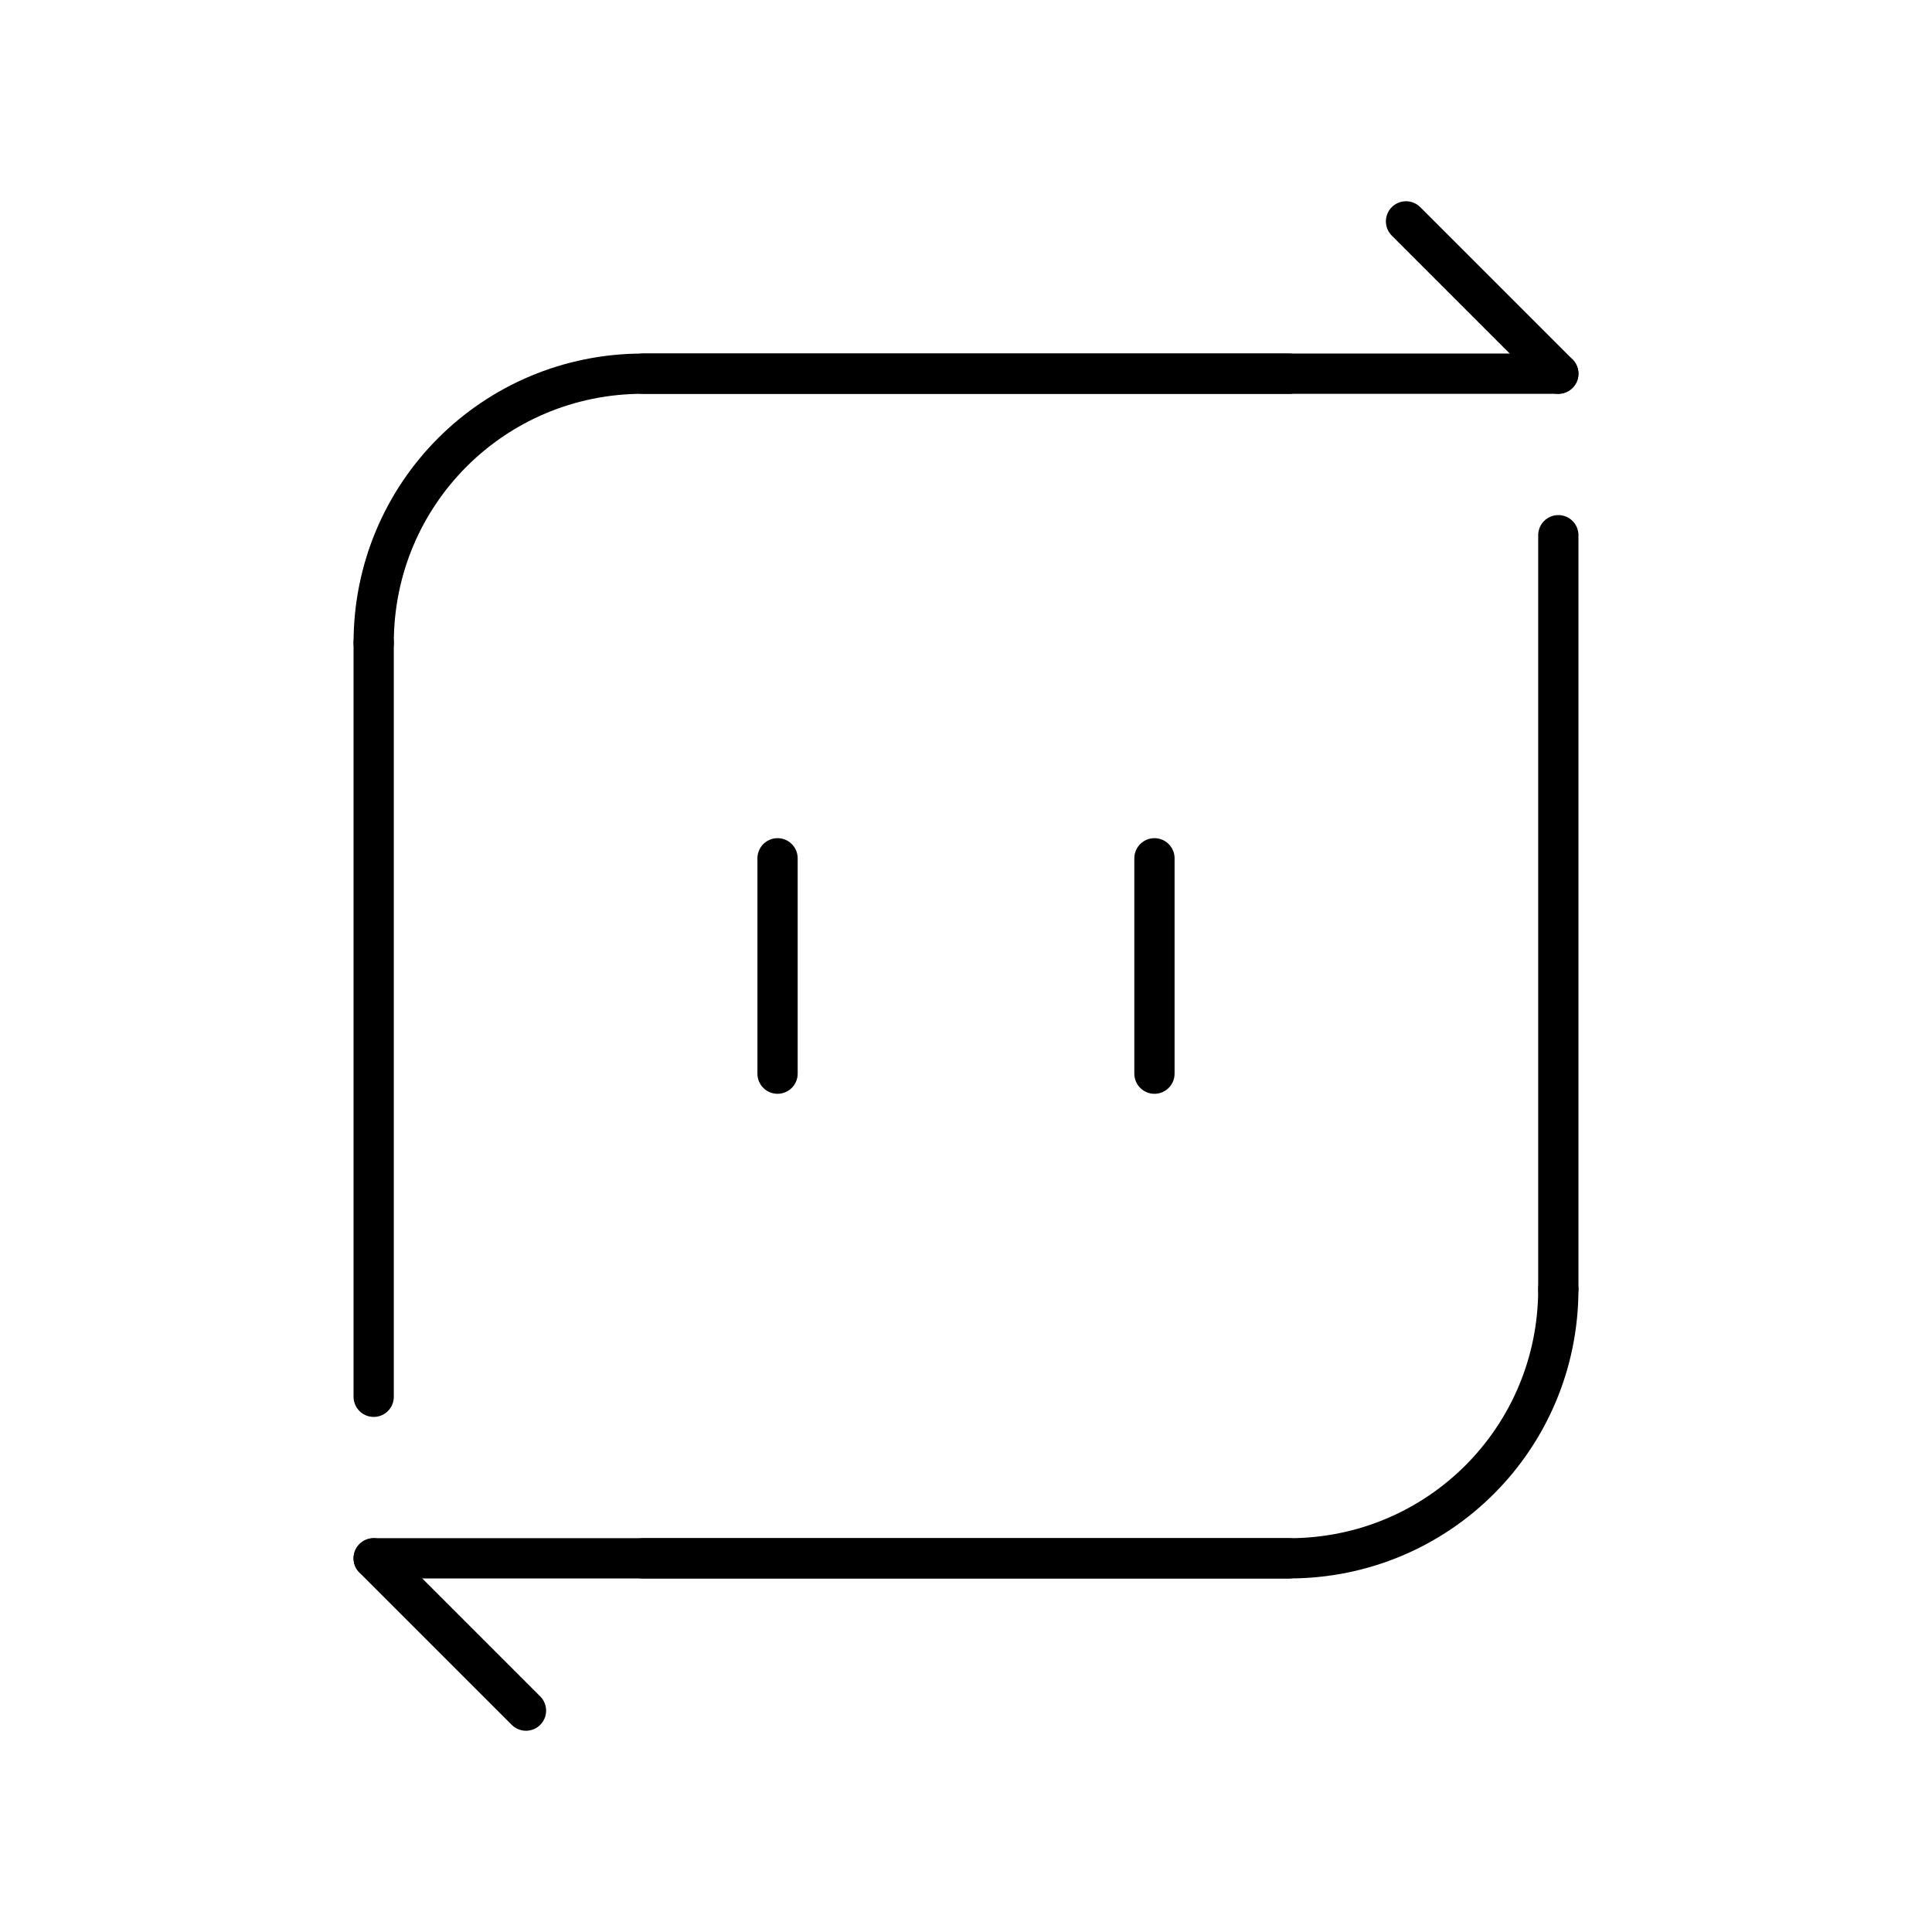 <?xml version="1.0" encoding="UTF-8"?><!-- Скачано с сайта svg4.ru / Downloaded from svg4.ru -->
<svg width="800px" height="800px" viewBox="0 0 48 48" id="a" xmlns="http://www.w3.org/2000/svg"><defs><style>.b{fill:none;stroke:#000000;stroke-linecap:round;stroke-linejoin:round;stroke-width:1px;}</style></defs><path class="b" d="m9.284,15.973c0-3.706,2.983-6.689,6.689-6.689h16.054"/><path class="b" d="m9.284,34.703V15.973m6.689-6.689h22.743"/><path class="b" d="m38.716,32.027c0,3.706-2.983,6.689-6.689,6.689H15.973"/><path class="b" d="m38.716,13.297v18.73m-6.689,6.689H9.284"/><path class="b" d="m19.318,21.324v5.351"/><path class="b" d="m34.932,5.5l3.784,3.784"/><path class="b" d="m13.068,42.5l-3.784-3.784"/><path class="b" d="m28.682,21.324v5.351"/></svg>